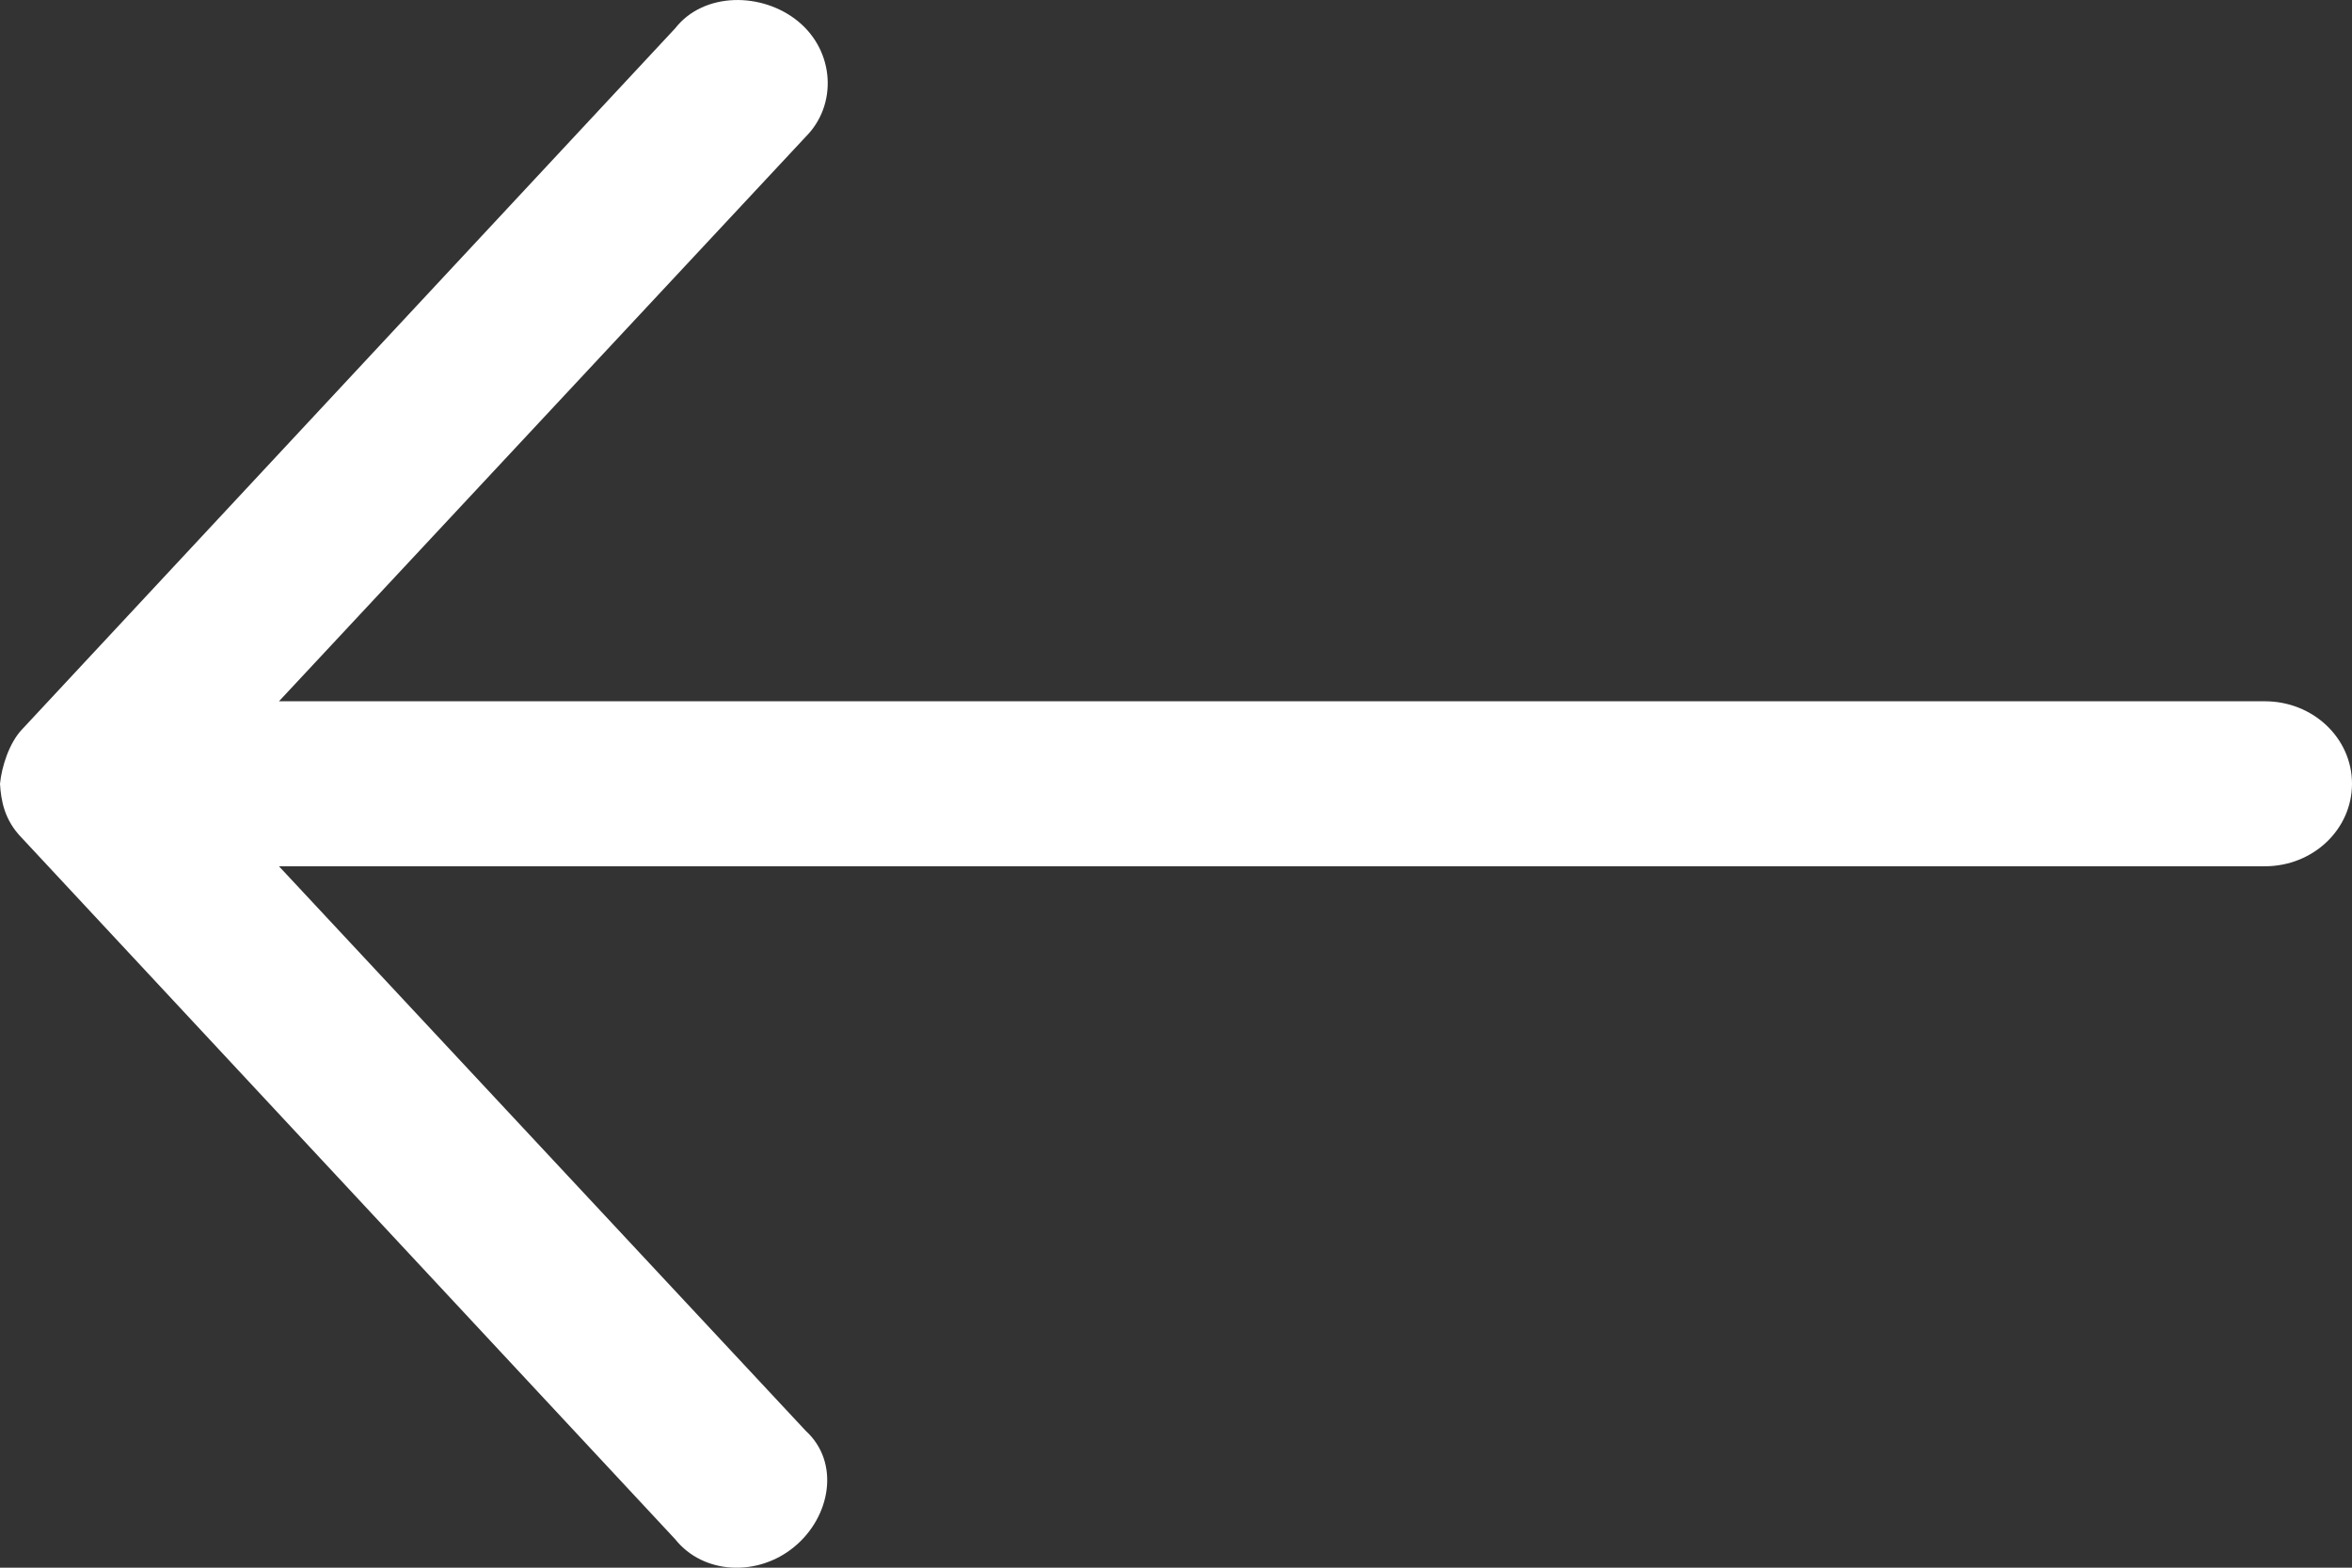 <?xml version="1.0" encoding="UTF-8"?>
<svg width="18px" height="12px" viewBox="0 0 18 12" version="1.1" xmlns="http://www.w3.org/2000/svg" xmlns:xlink="http://www.w3.org/1999/xlink">
    <rect x="0" y="0" width="18" height="12" fill="#333333" stroke="none"/>
    <title>arrow</title>
    <defs>
        <path d="M17.833,5.585 L12.833,0.217 C12.615,-0.063 12.165,-0.063 11.889,0.166 C11.612,0.396 11.591,0.803 11.833,1.046 L15.865,5.368 L0.667,5.368 C0.298,5.368 0,5.65 0,5.999 C0,6.349 0.298,6.631 0.667,6.631 L15.865,6.631 L11.833,10.953 C11.569,11.195 11.643,11.611 11.921,11.84 C12.198,12.07 12.616,12.054 12.833,11.782 L17.833,6.414 C17.967,6.277 17.992,6.128 18,6 C17.987,5.865 17.928,5.686 17.833,5.585 Z" id="path-1"></path>
    </defs>
    <g id="💎-symbols" stroke="none" strokeWidth="1" fill="none" fillRule="evenodd">
        <mask id="mask-2" fill="white">
            <use xlink:href="#path-1" transform="translate(9, 6) scale(-1, 1) translate(-9, -6) "></use>
        </mask>
        <use id="arrow" fill="#FFFFFF" transform="translate(9, 6) scale(-1, 1) translate(-9, -6) " xlink:href="#path-1"></use>
    </g>
</svg>